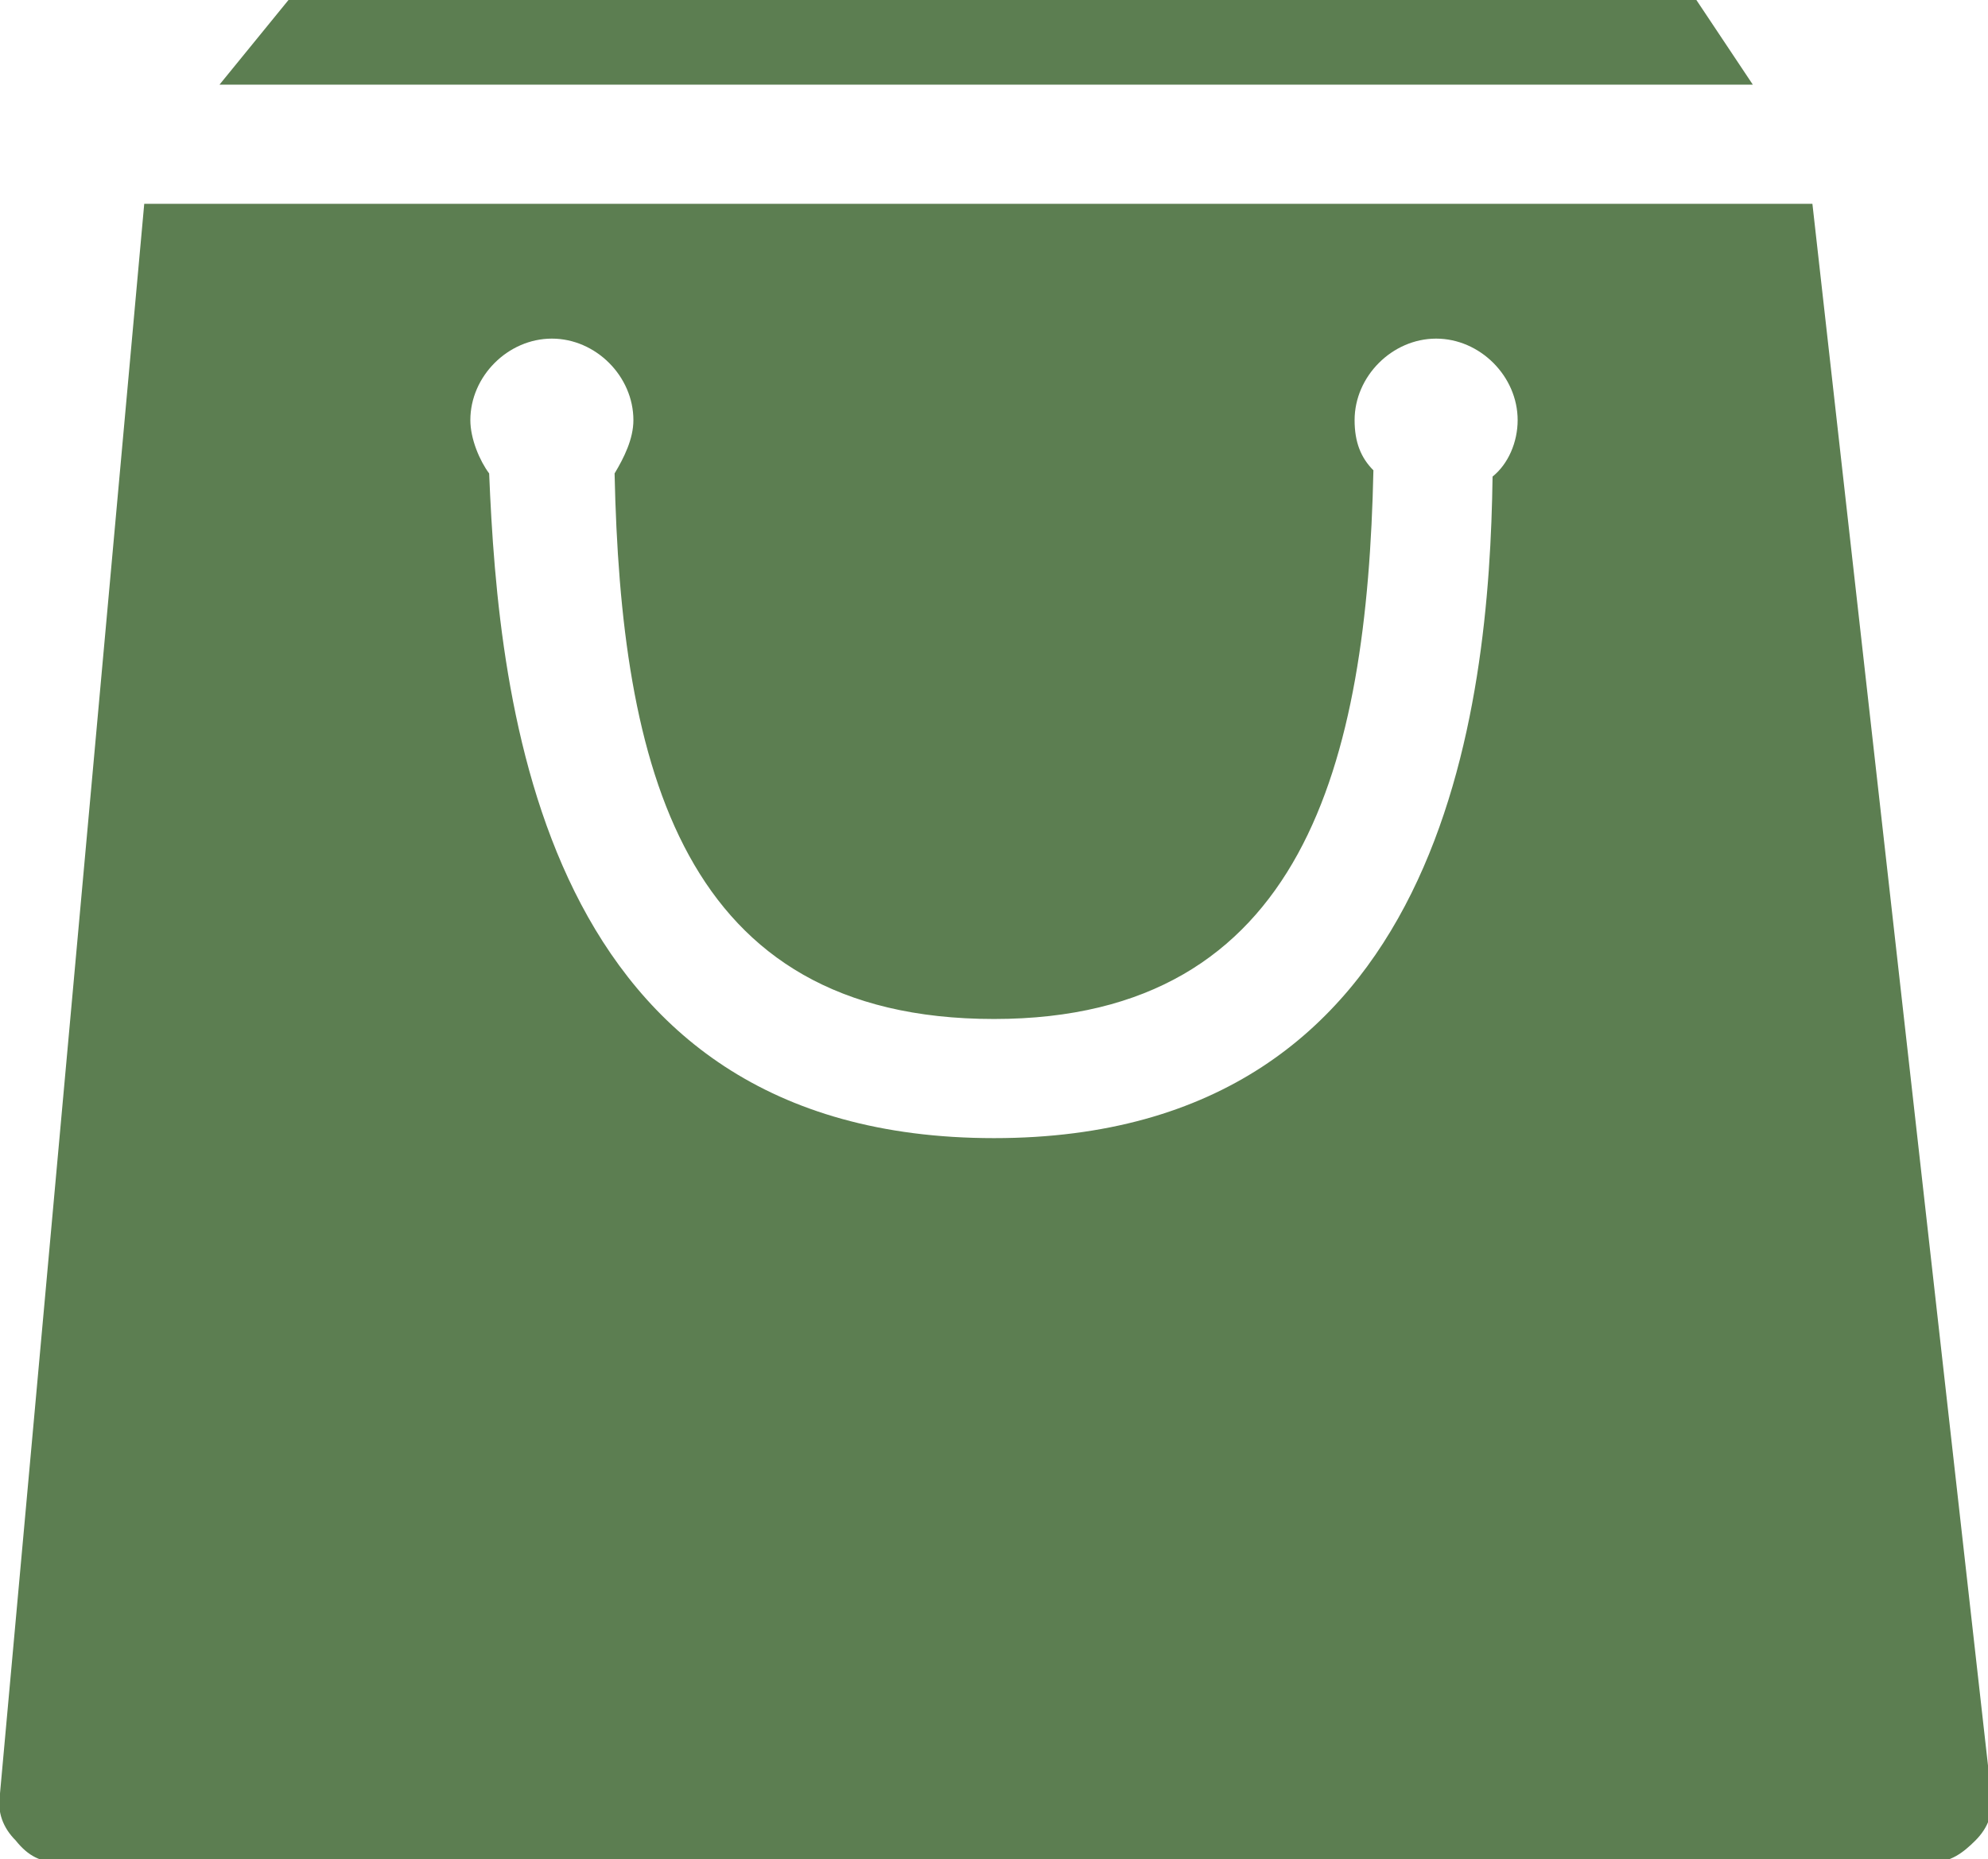 <?xml version="1.0" encoding="utf-8"?>
<!-- Generator: Adobe Illustrator 20.1.0, SVG Export Plug-In . SVG Version: 6.00 Build 0)  -->
<svg version="1.1" id="Livello_1" xmlns="http://www.w3.org/2000/svg" xmlns:xlink="http://www.w3.org/1999/xlink" x="0px" y="0px"
	 viewBox="0 0 63.4 59.3" style="enable-background:new 0 0 63.4 59.3;" xml:space="preserve">
<style type="text/css">
	.st0{fill:#5C7E51;}
	.st1{clip-path:url(#SVGID_2_);fill:#5C7E51;}
</style>
<path class="st0" d="M9.2,0L7,2.7h48.9L54.1,0H9.2z"/>
<g>
	<g>
		<defs>
			<rect id="SVGID_1_" y="0" width="63.4" height="59.3"/>
		</defs>
		<clipPath id="SVGID_2_">
			<use xlink:href="#SVGID_1_"  style="overflow:visible;"/>
		</clipPath>
		<path class="st1" d="M57.8,6.5H4.6L0,57.2c-0.1,0.6,0.1,1.1,0.5,1.5c0.4,0.5,0.8,0.7,1.4,0.7h59.7c0.6,0,1-0.3,1.4-0.7
			s0.6-0.9,0.5-1.5L57.8,6.5L57.8,6.5z M47.6,15.2c-0.1,7.3-1.5,21.1-15.9,21.1c-14.5,0-15.8-13.9-16.1-21.2
			C15.3,14.7,15,14,15,13.4c0-1.4,1.2-2.6,2.6-2.6s2.6,1.2,2.6,2.6c0,0.6-0.3,1.2-0.6,1.7c0.2,9.3,2.1,17.4,12.1,17.4
			c9.9,0,11.9-8.2,12.1-17.5c-0.4-0.4-0.6-0.9-0.6-1.6c0-1.4,1.2-2.6,2.6-2.6c1.4,0,2.6,1.2,2.6,2.6C48.4,14.1,48.1,14.8,47.6,15.2"
			/>
	</g>
</g>
</svg>
